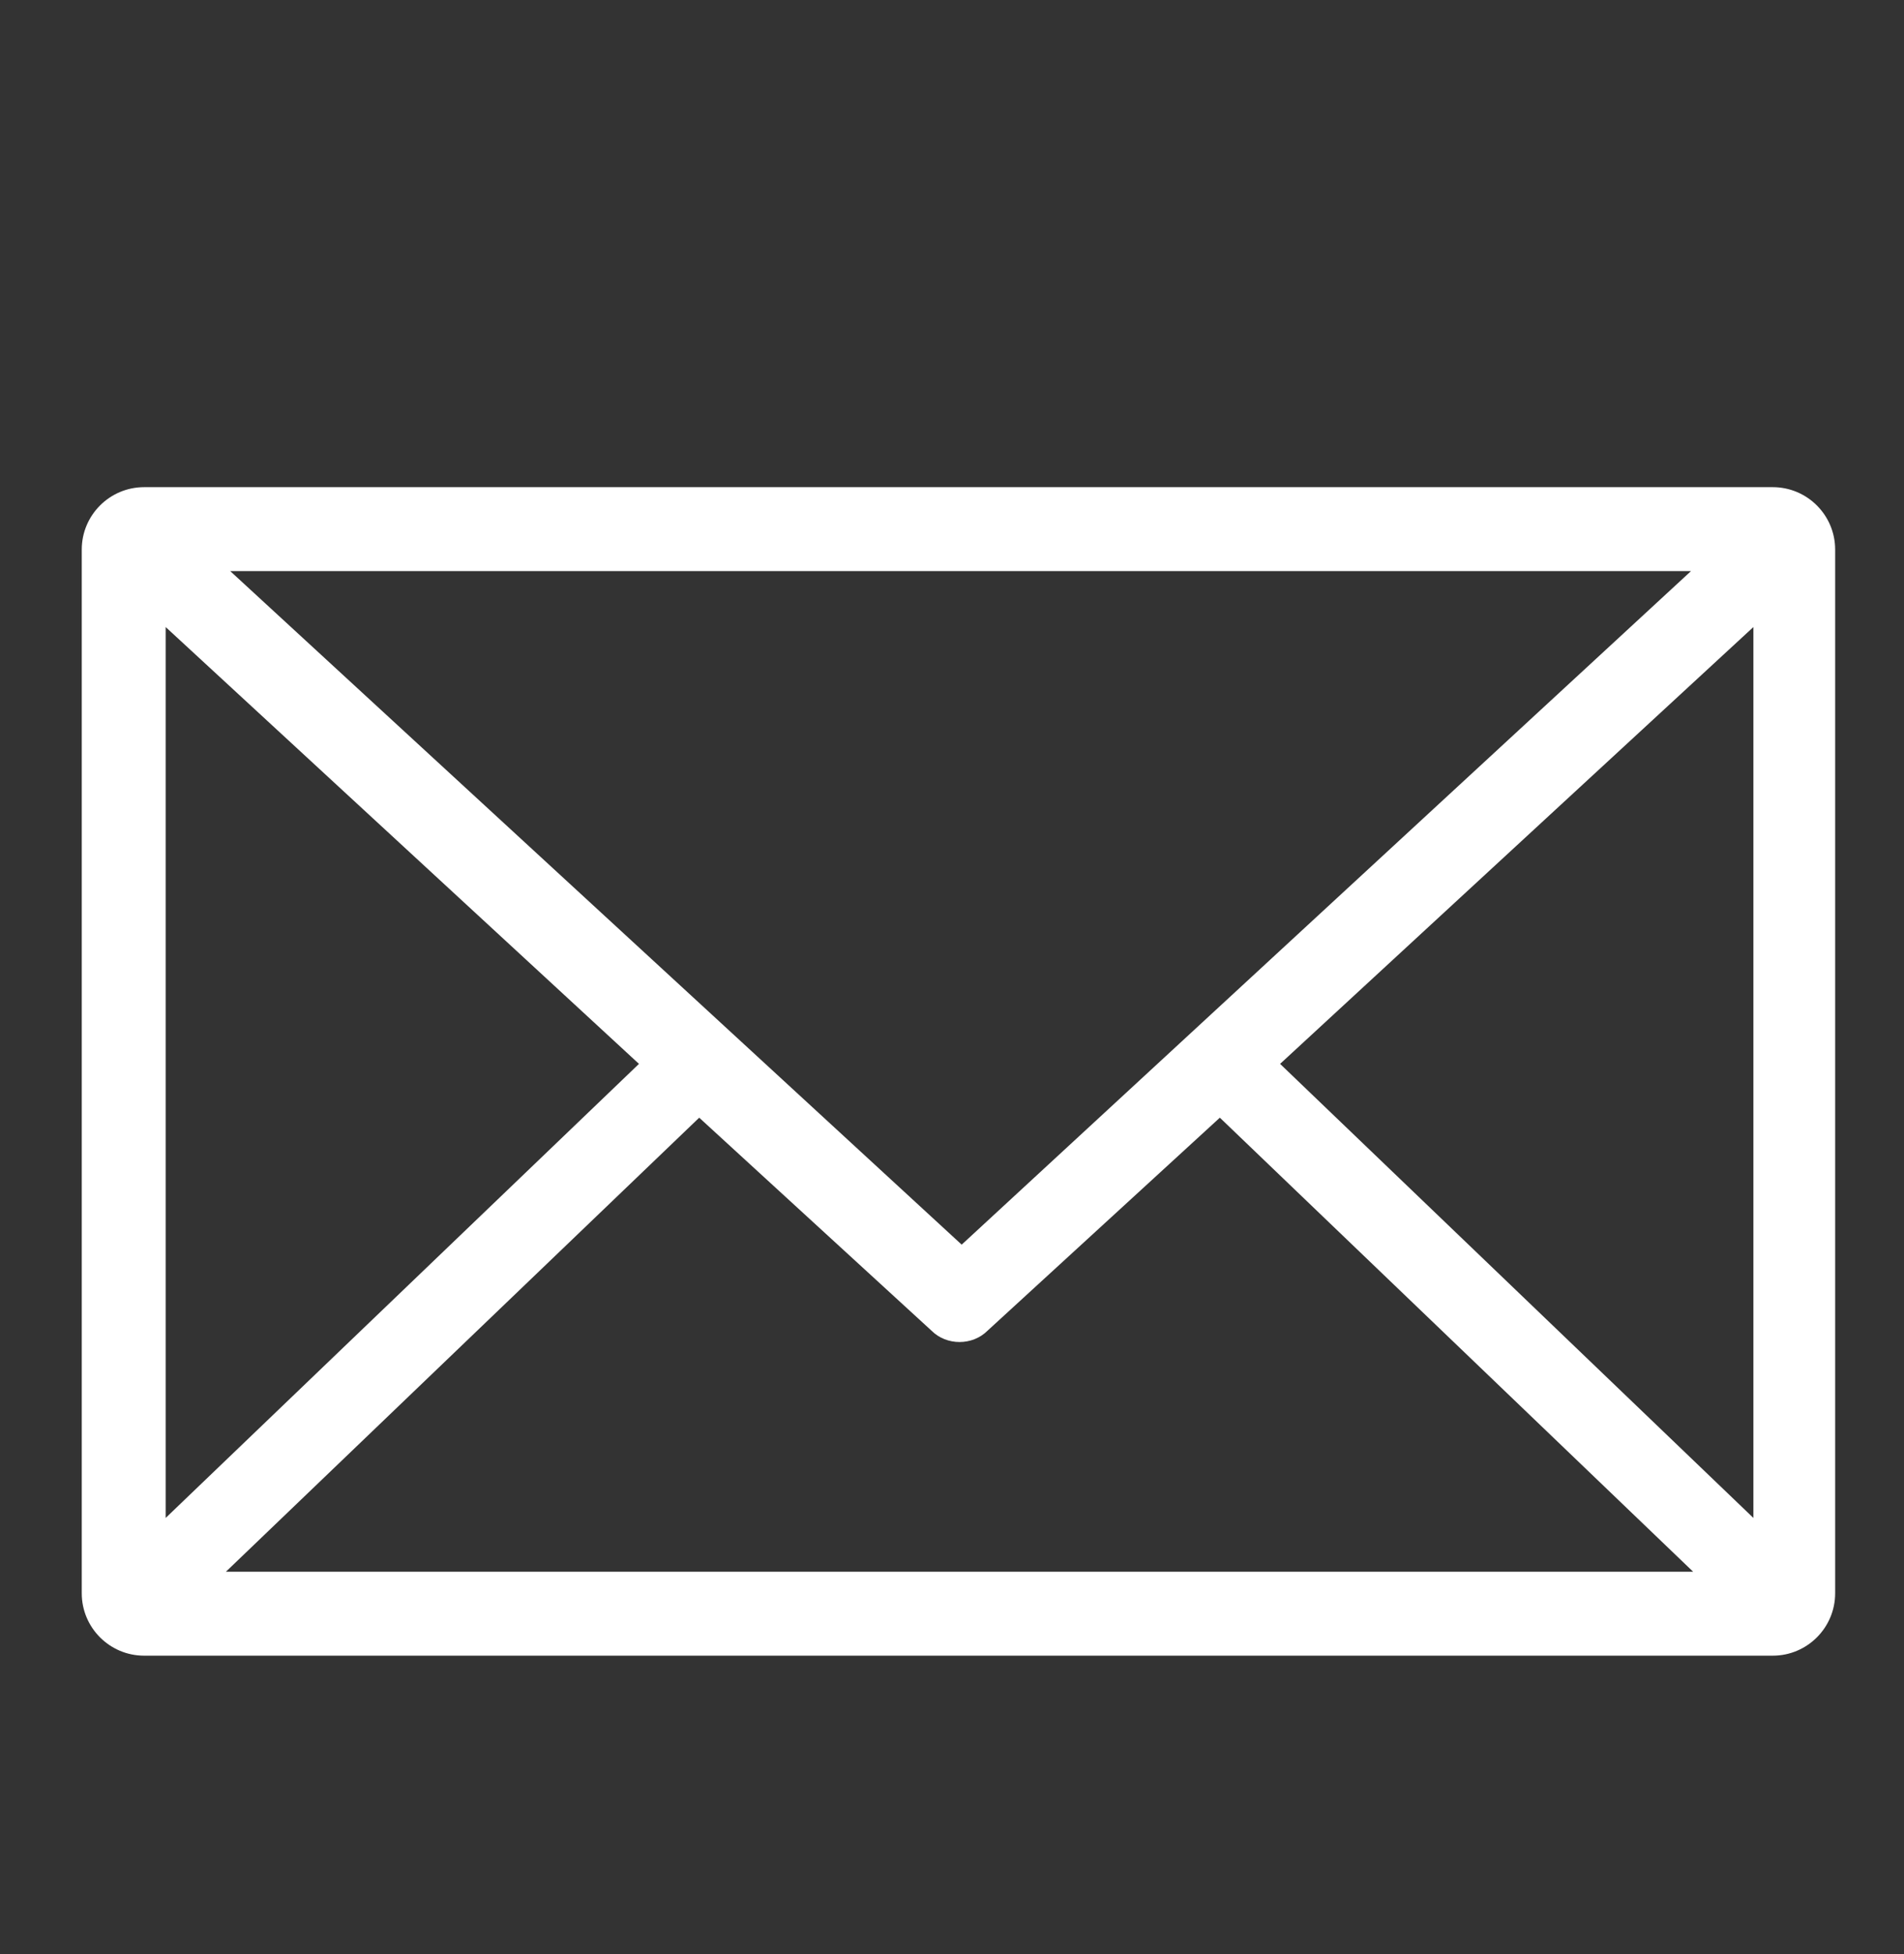 <?xml version="1.0" encoding="utf-8"?>
<!-- Generator: Adobe Illustrator 19.2.0, SVG Export Plug-In . SVG Version: 6.00 Build 0)  -->
<svg version="1.1" id="Layer_1" xmlns="http://www.w3.org/2000/svg" xmlns:xlink="http://www.w3.org/1999/xlink" x="0px" y="0px"
	 viewBox="0 0 88.5 90.8" style="enable-background:new 0 0 88.5 90.8;" xml:space="preserve">
<rect x="0" y="0" width="88.5" height="90.8" fill="#333333" stroke="none"/>
<style type="text/css">
	.st0{fill:#FFFFFF;}
</style>
<g transform="translate(0,-952.362)">
	<path class="st0" d="M6.7,975c-1.6,0-2.9,1.3-2.9,2.9v48.5c0,1.6,1.3,2.9,2.9,2.9h75.7c1.6,0,2.9-1.3,2.9-2.9v-48.5
		c0-1.6-1.3-2.9-2.9-2.9H6.7z M10.7,978.9h67.9l-33.9,31.3L10.7,978.9z M7.7,981.5l22,20.3l-22,21.1C7.7,1022.9,7.7,981.5,7.7,981.5
		z M81.5,981.5v41.4l-22-21.1L81.5,981.5z M32.5,1004.3l10.8,9.9c0.7,0.7,1.9,0.7,2.6,0l10.8-9.9l22,21.1H10.5L32.5,1004.3z"/>
</g>
</svg>

